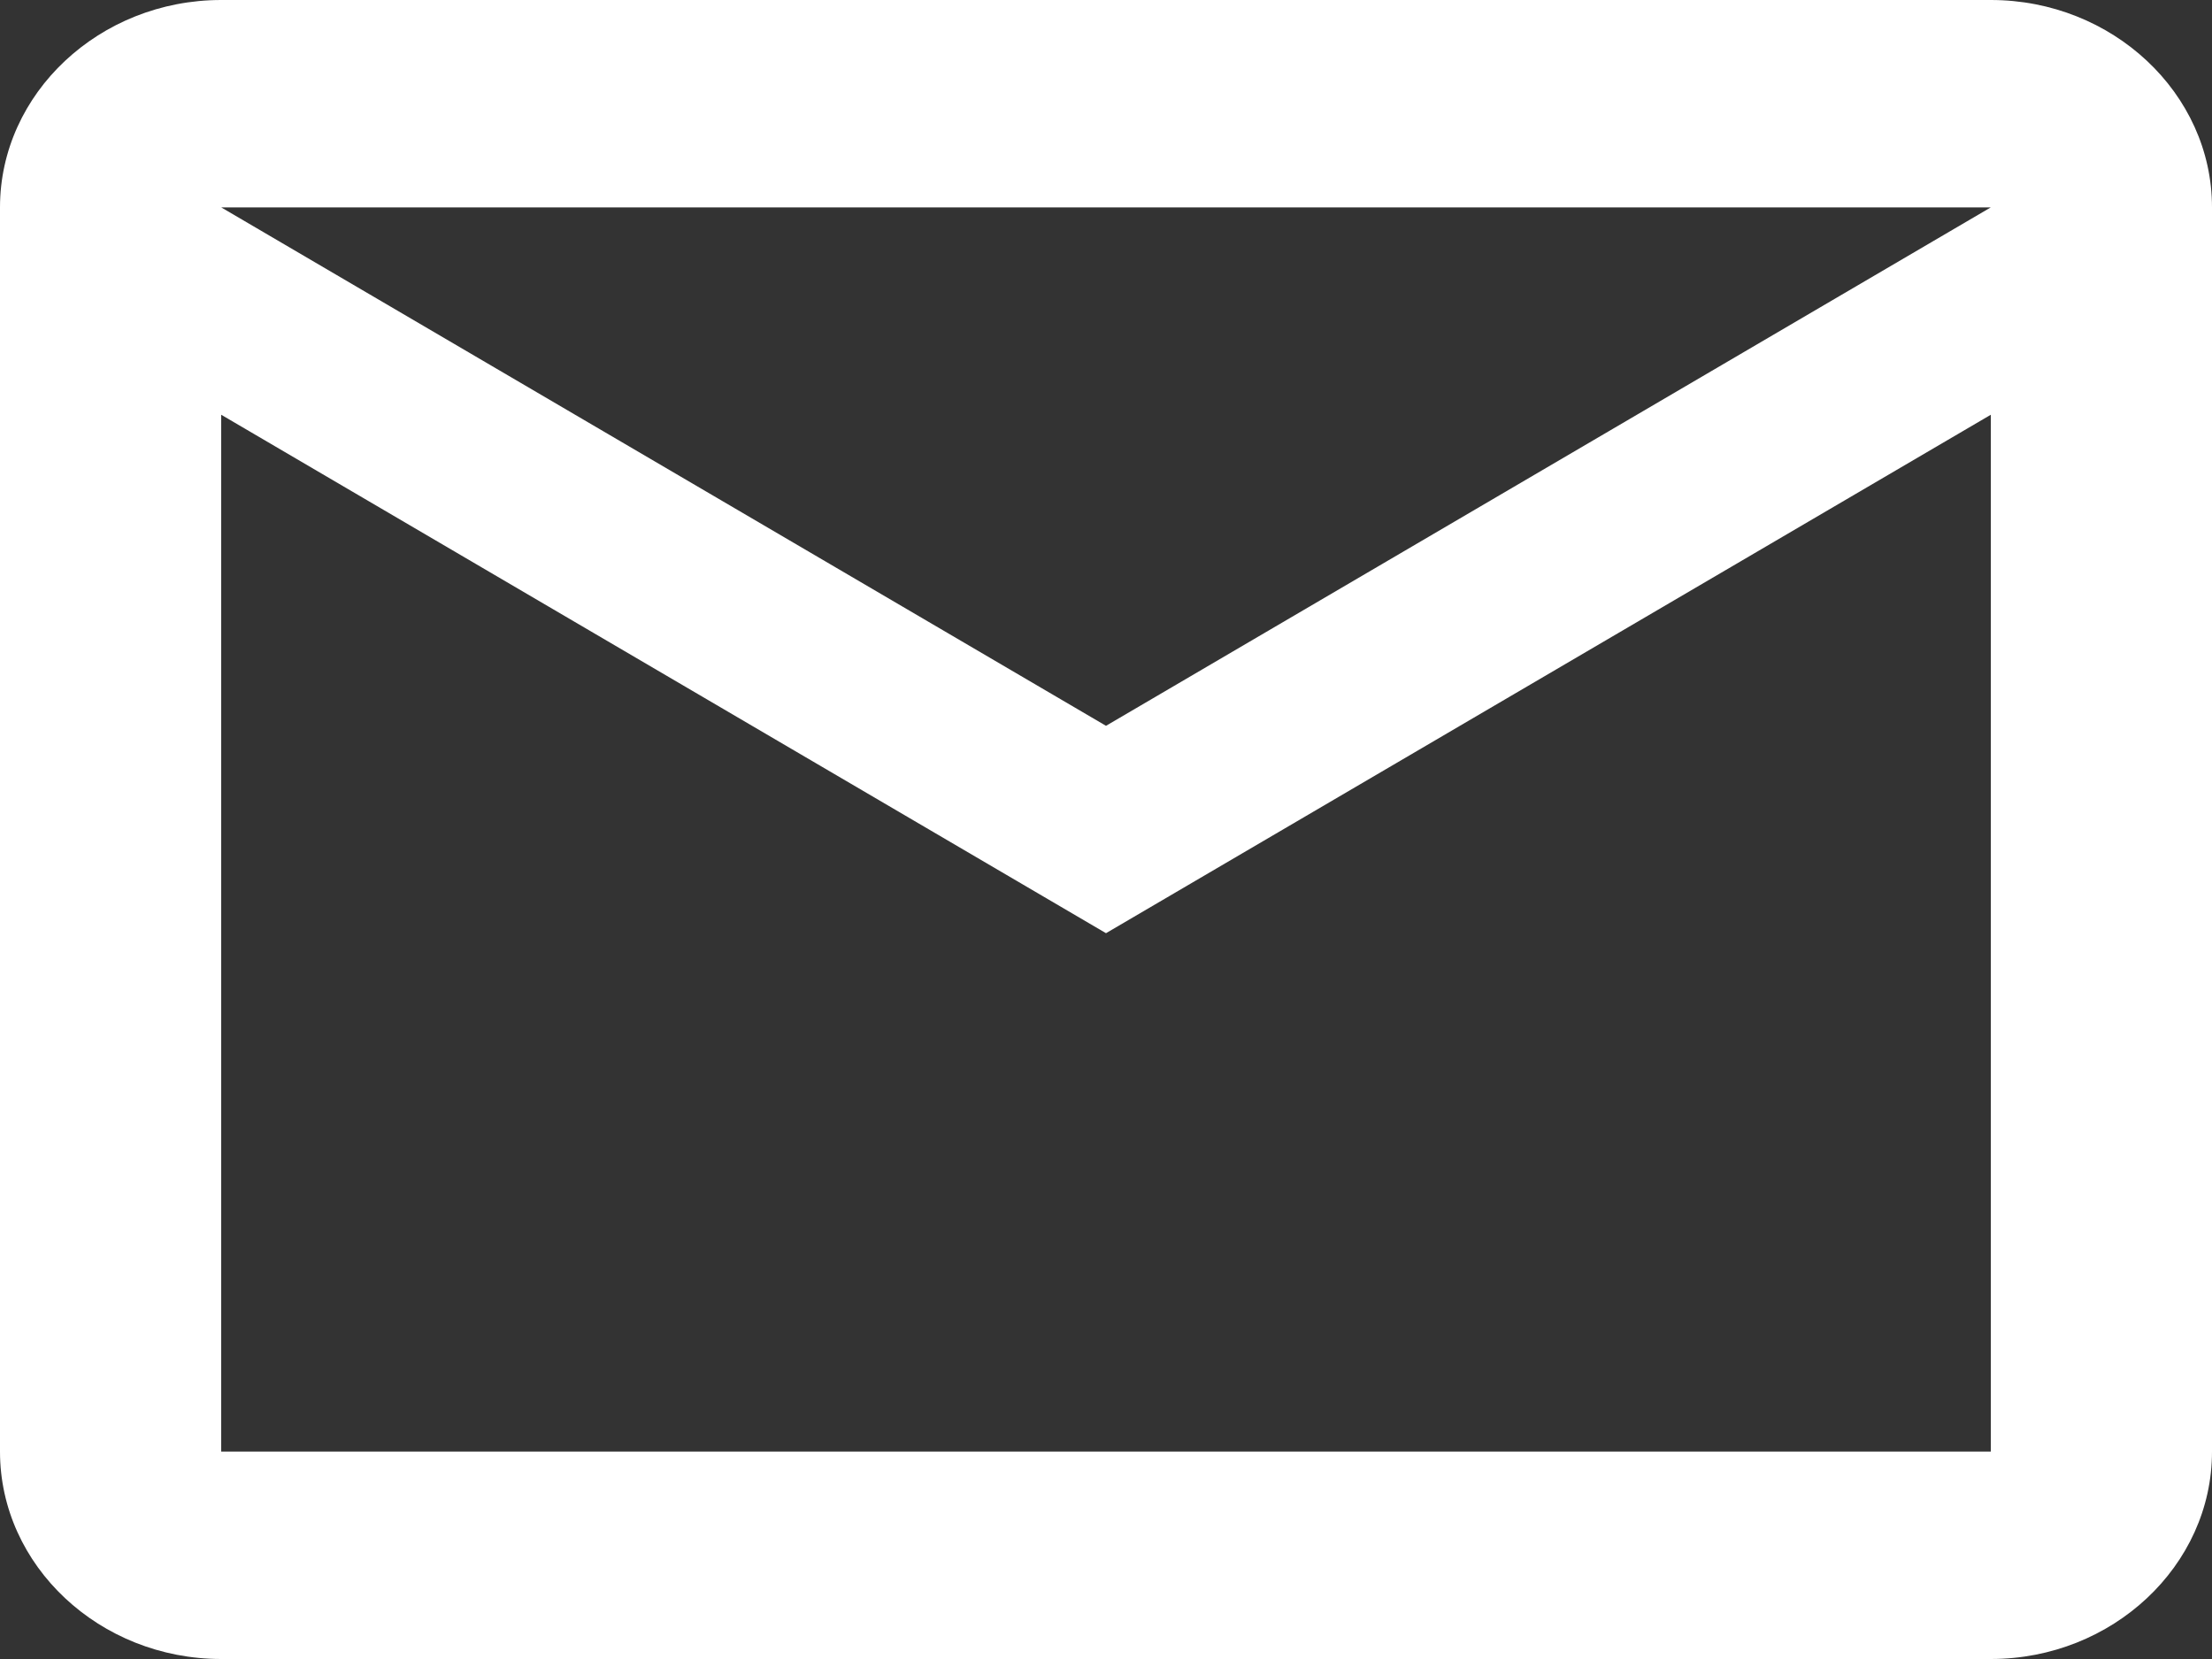 <?xml version="1.0" encoding="UTF-8"?>
<svg xmlns="http://www.w3.org/2000/svg" width="16" height="12" viewBox="0 0 16 12" fill="none">
  <rect x="0" y="0" width="16" height="12" fill="#333333" stroke="none"/>
  <path d="M16 1.5C16 0.675 15.28 0 14.4 0H1.6C0.72 0 0 0.675 0 1.5V10.5C0 11.325 0.72 12 1.6 12H14.4C15.28 12 16 11.325 16 10.5V1.5ZM14.4 1.5L8 5.25L1.6 1.5H14.4ZM14.4 10.5H1.6V3L8 6.75L14.4 3V10.5Z" fill="white"></path>
</svg>
